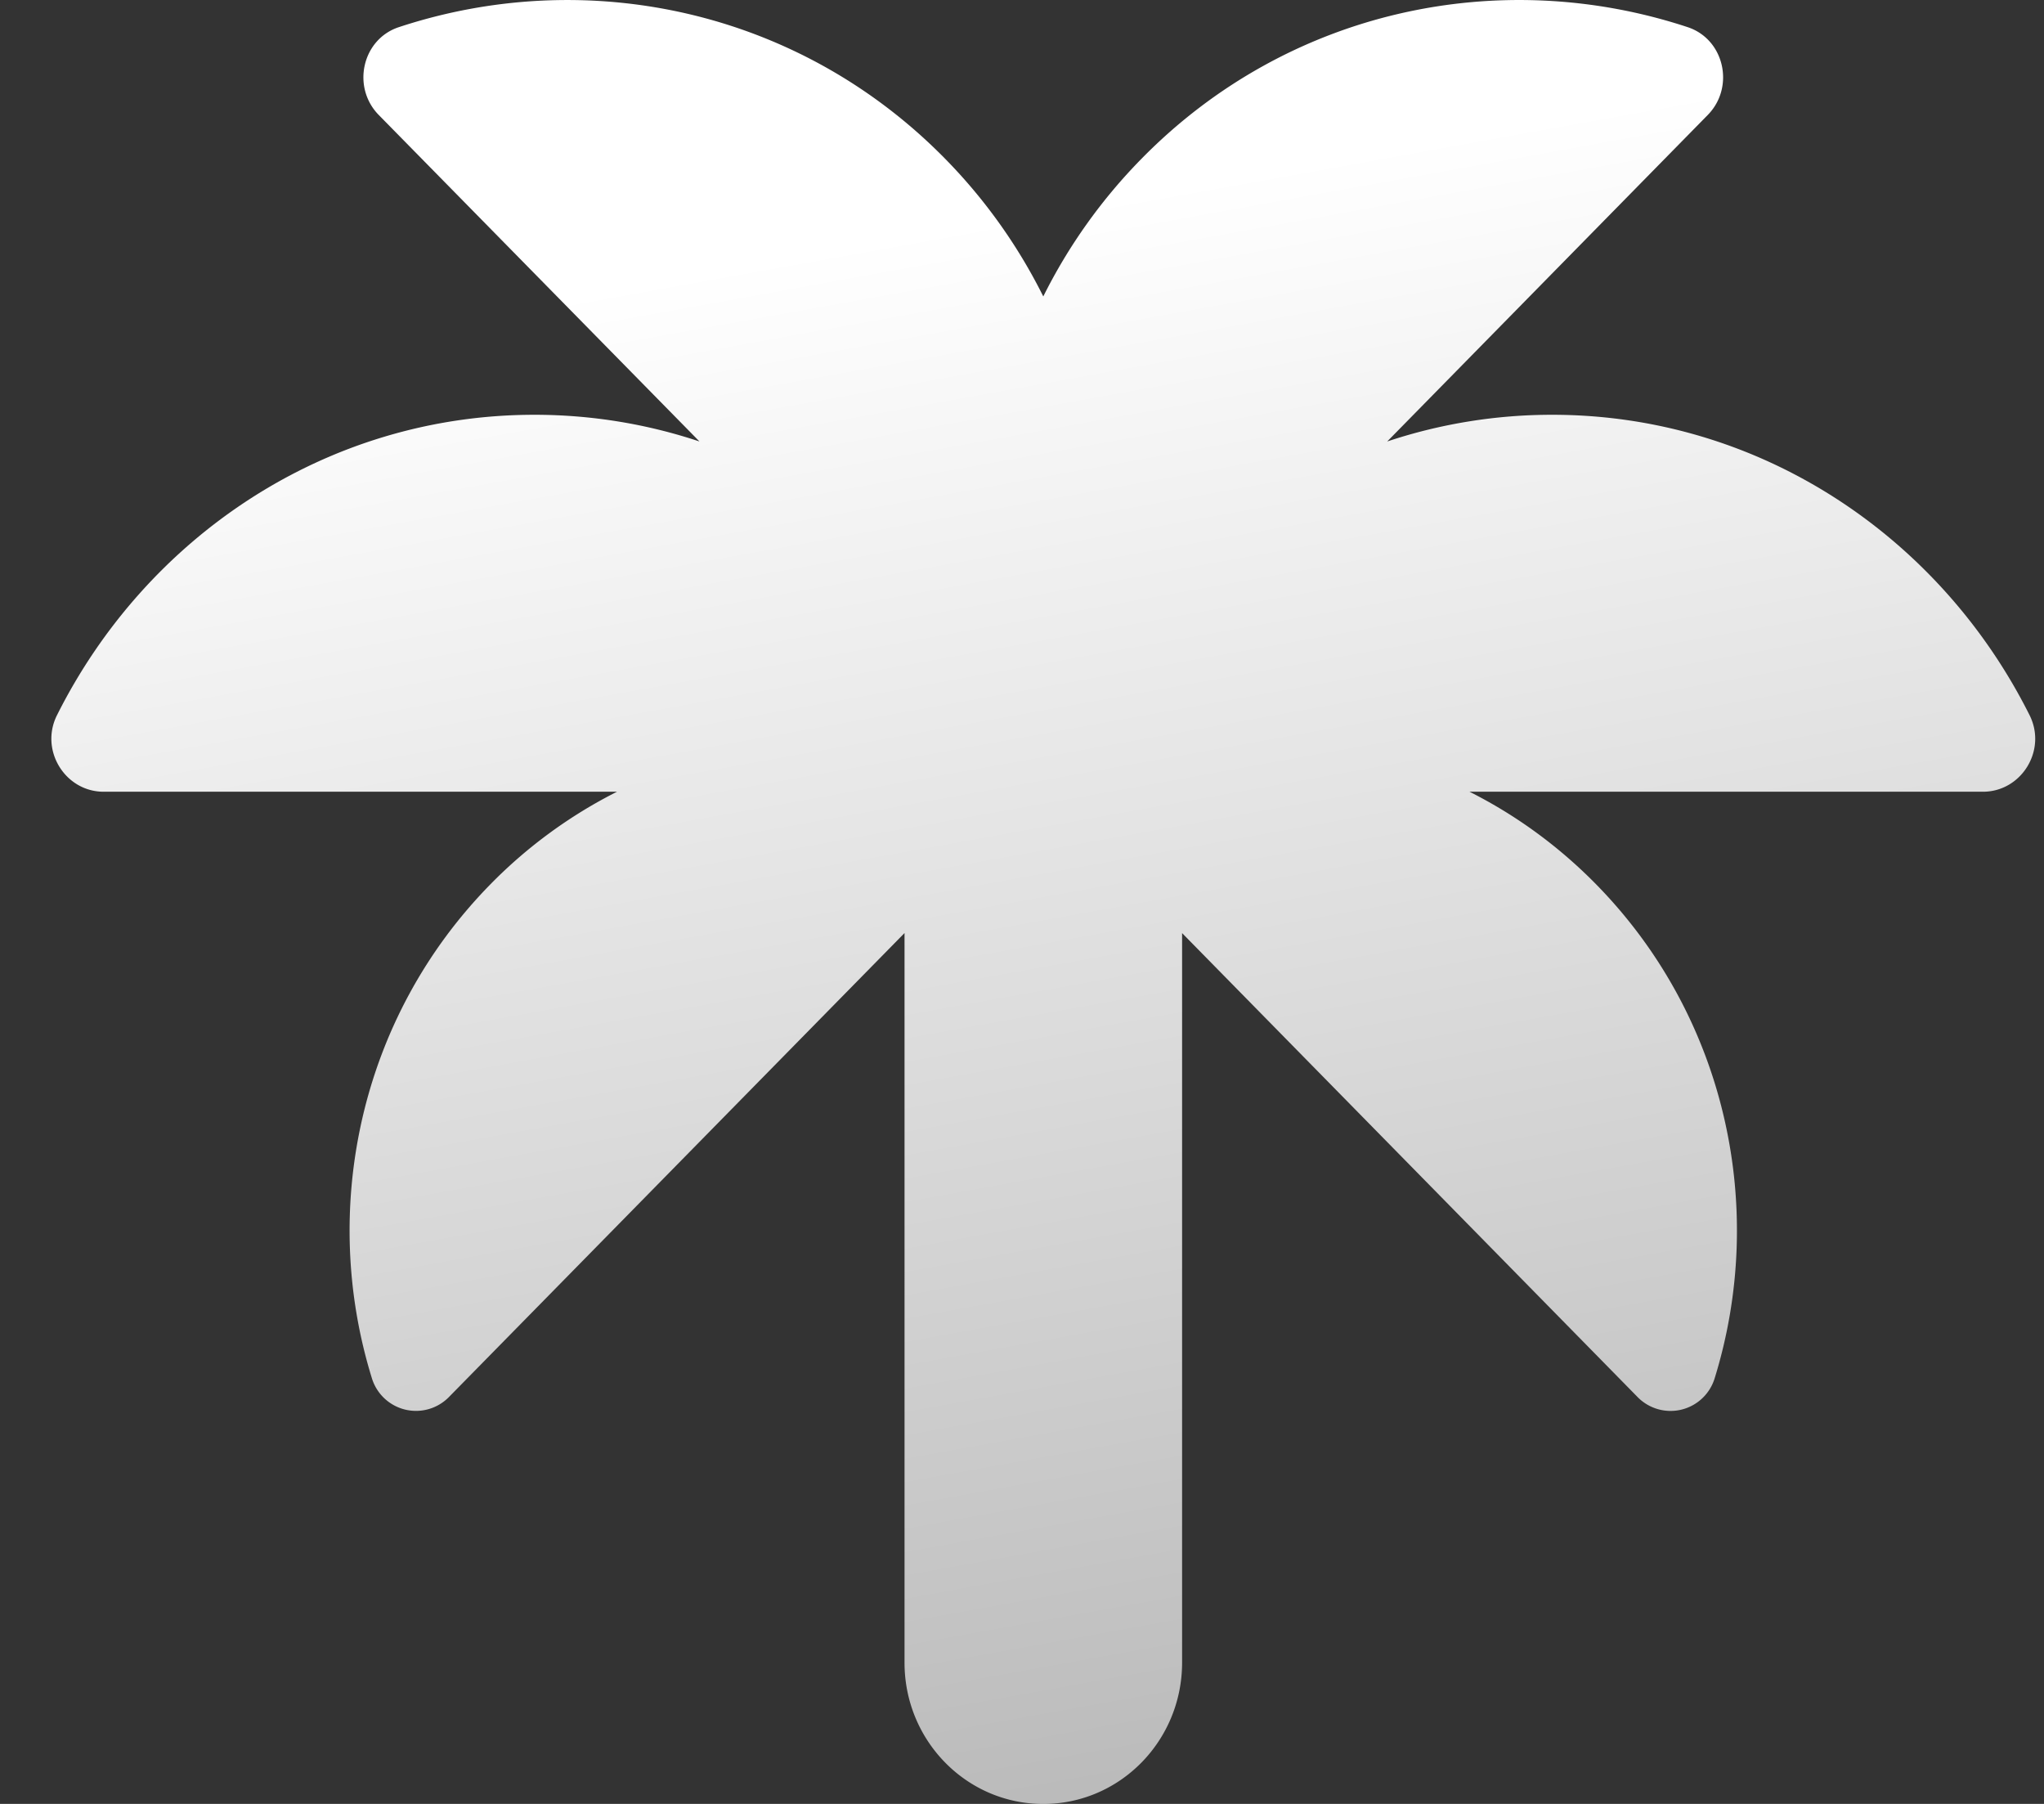 <svg xmlns="http://www.w3.org/2000/svg" fill="none" viewBox="0 0 34 30"><rect x="0" y="0" width="34" height="30" fill="#333333" stroke="none"/><path fill-rule="evenodd" clip-rule="evenodd" d="M10.264 13.167h-8.54c-.64 0-1.067-.69-.777-1.271C2.433 8.928 5.43 6.898 8.89 6.898c.958 0 1.88.156 2.745.444L6.3 1.912c-.454-.463-.277-1.258.333-1.46C9.747-.576 13.275.15 15.721 2.64a8.971 8.971 0 0 1 1.633 2.29 8.971 8.971 0 0 1 1.634-2.29C21.433.149 24.962-.576 28.074.452c.61.202.787.997.333 1.46l-5.332 5.43a8.665 8.665 0 0 1 2.745-.444c3.459 0 6.456 2.03 7.941 4.998.29.581-.136 1.271-.777 1.271h-8.54c.761.383 1.475.897 2.108 1.542 2.182 2.224 2.838 5.411 1.969 8.215a.767.767 0 0 1-1.284.307l-7.574-7.713V27.65c0 1.299-1.033 2.351-2.309 2.351-1.275 0-2.308-1.052-2.308-2.35V15.517L7.47 23.231a.767.767 0 0 1-1.283-.307c-.87-2.804-.213-5.991 1.968-8.215a7.992 7.992 0 0 1 2.108-1.542Z" fill="url(#a)"></path><defs><linearGradient id="a" x1="36.616" y1="0" x2="42.239" y2="31.188" gradientUnits="userSpaceOnUse"><stop stop-color="#fff"></stop><stop offset="1" stop-color="#ACACAC"></stop></linearGradient></defs></svg>